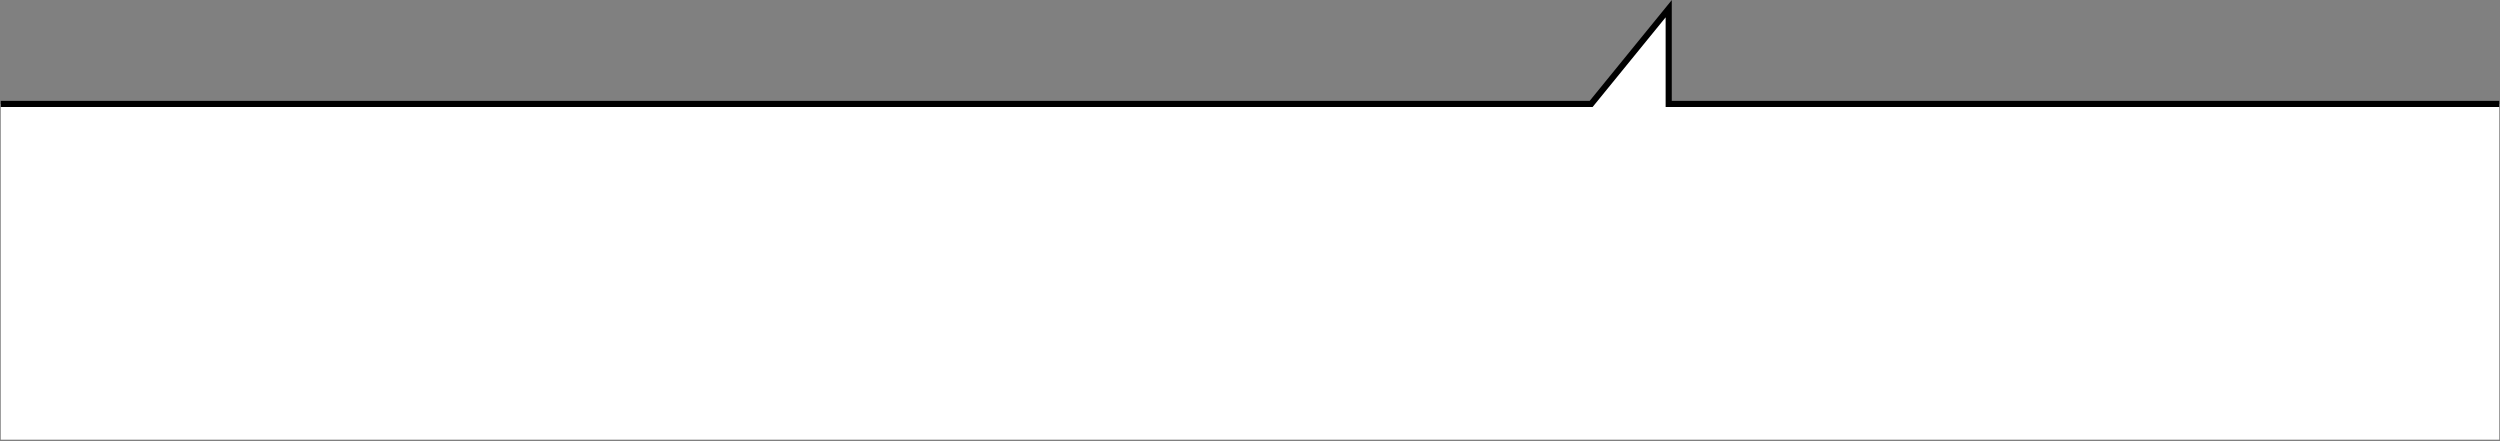 <?xml version="1.0" encoding="UTF-8"?> <svg xmlns="http://www.w3.org/2000/svg" width="2442" height="431" viewBox="0 0 2442 431" fill="none"><rect x="0" y="0" width="2442" height="431" fill="#808080" stroke="none"/><path d="M1554.25 101.5H0.75V429.5H2441.25V101.5H1629.99V8.5L1554.25 101.5Z" fill="white"></path><path d="M0.75 101.5H1554.25L1629.99 8.5V101.5H2441.25" stroke="black" stroke-width="6"></path></svg> 
